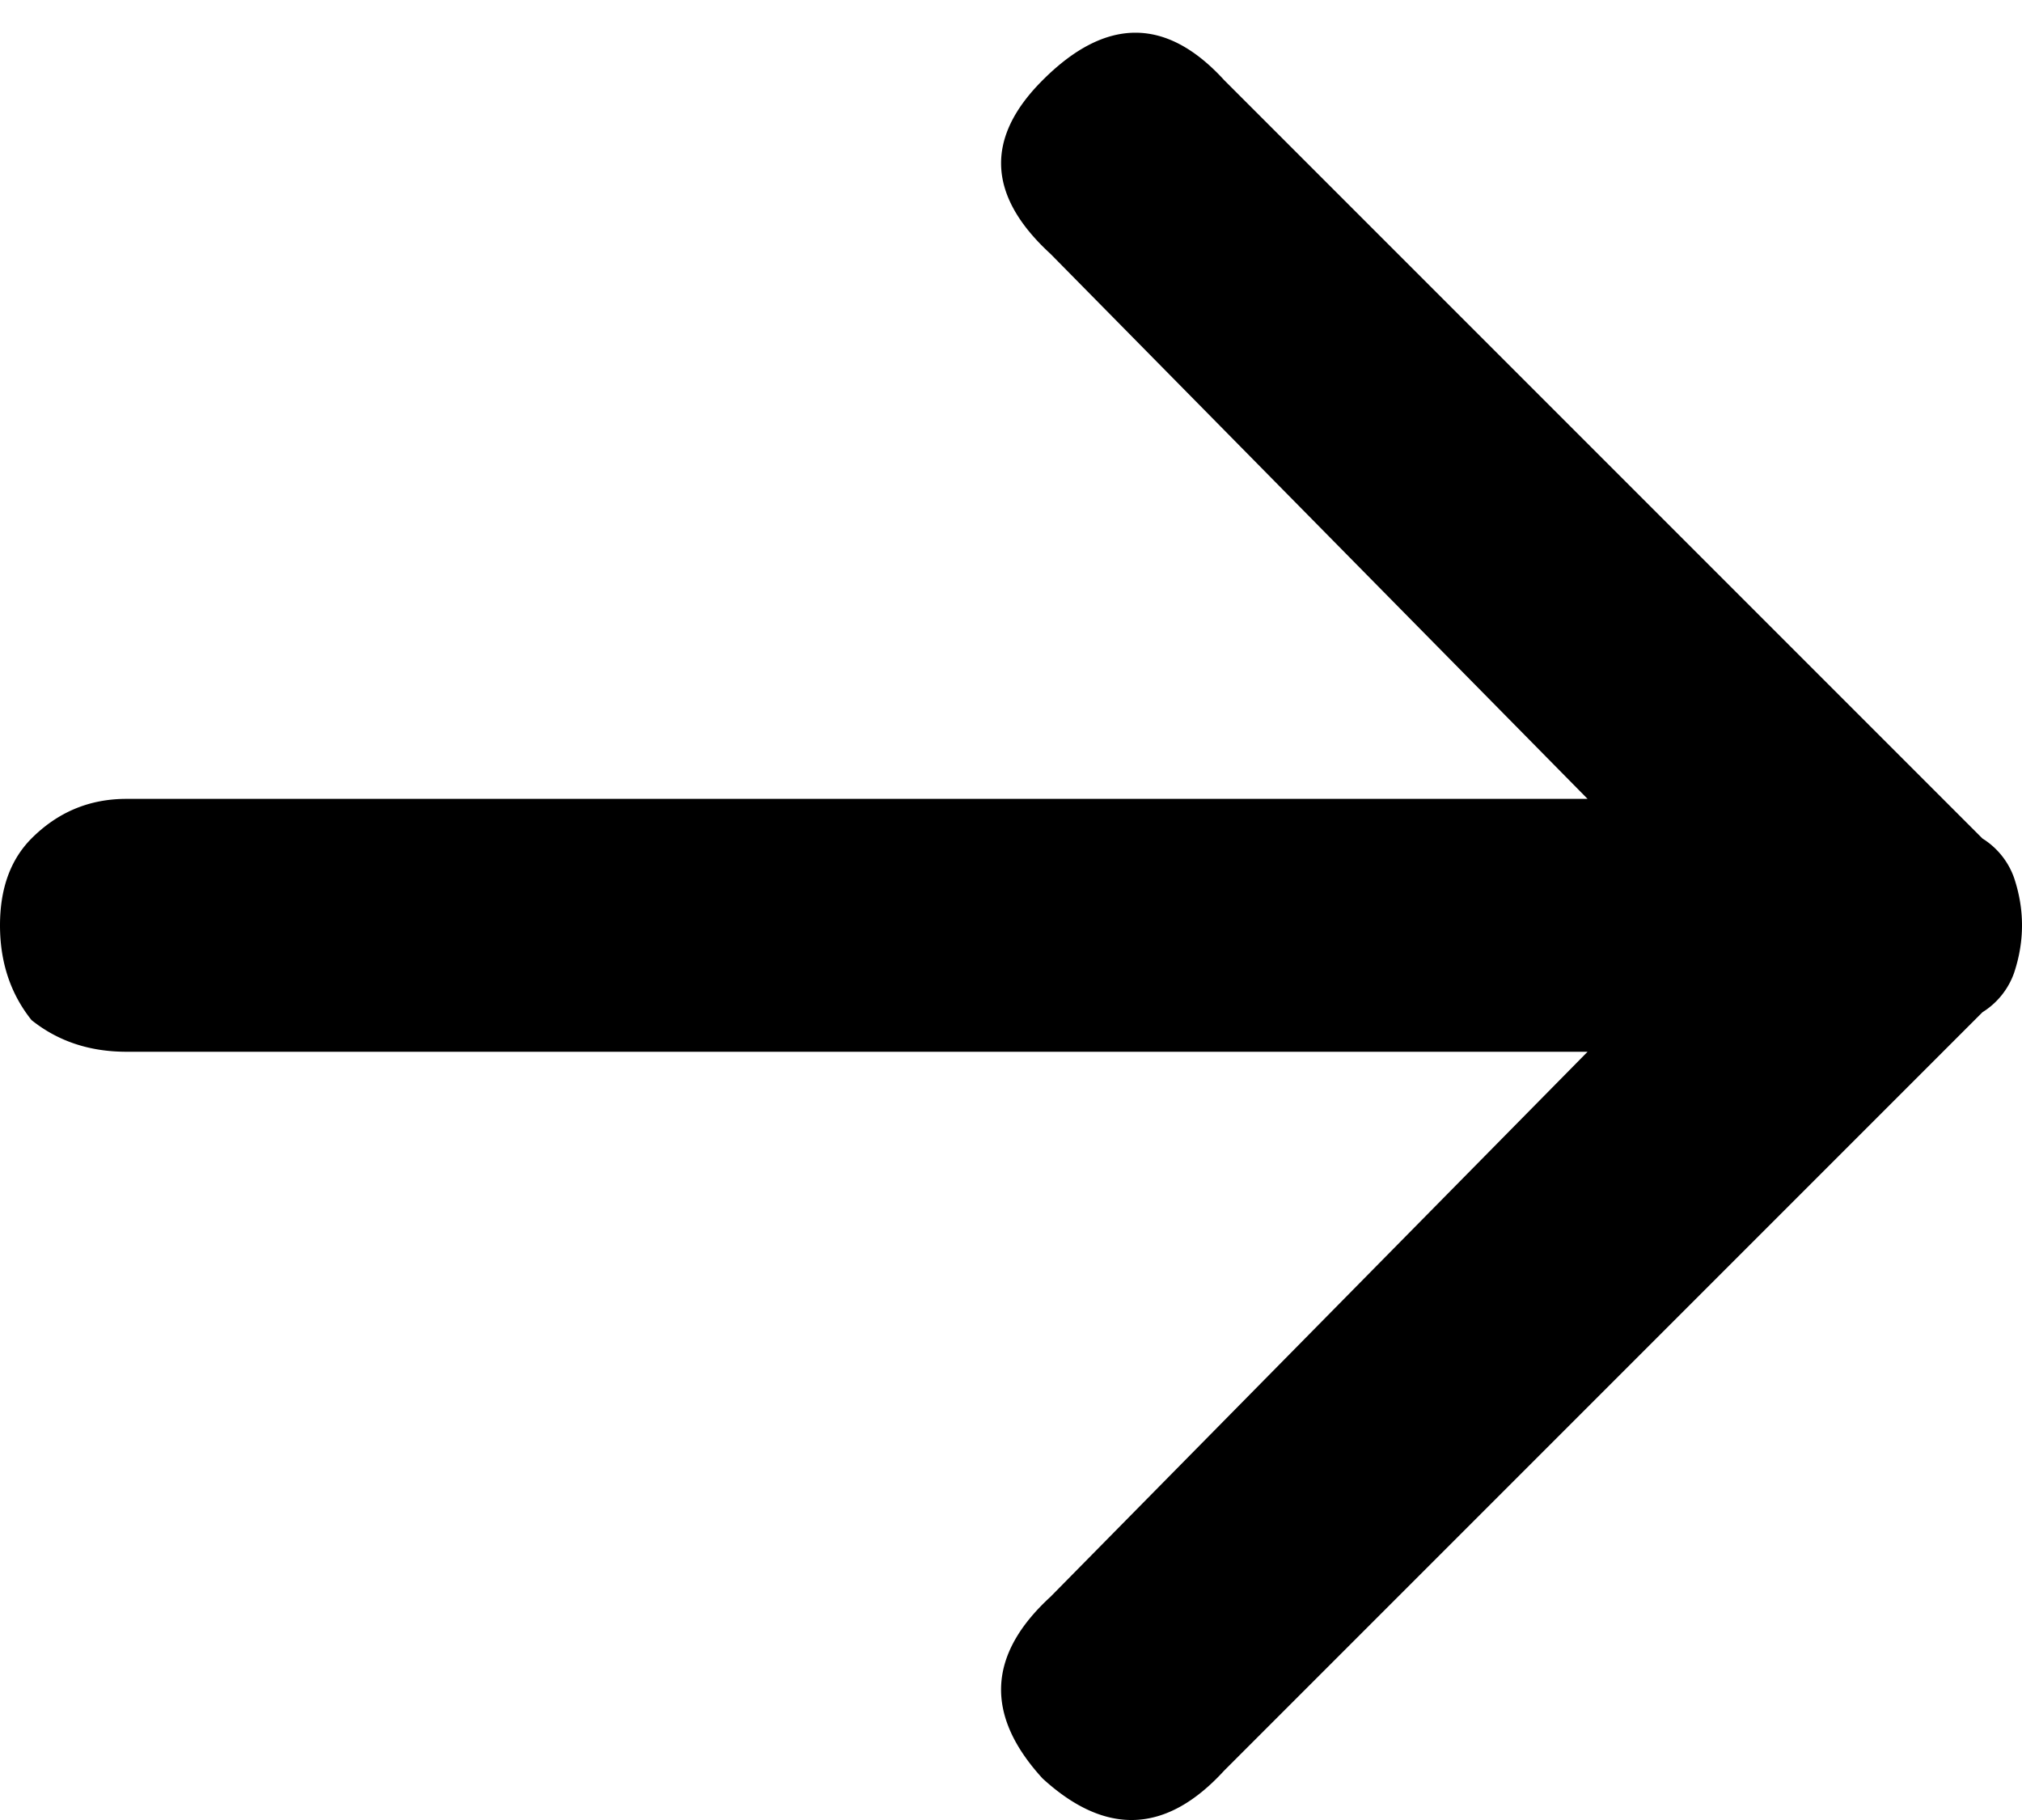 <svg viewBox="0 0 20 18" fill="none" xmlns="http://www.w3.org/2000/svg" id="arrow" class="v-icon__icon v-icon__icon--arrow"><path d="M.312 8.292c-.208.209-.312.495-.312.86 0 .364.104.677.312.937.26.208.573.313.938.313h14.453l-5.312 5.39c-.625.573-.651 1.172-.079 1.797.626.573 1.225.547 1.797-.078l7.5-7.5a.753.753 0 00.313-.39c.052-.157.078-.313.078-.47 0-.156-.026-.312-.078-.468a.753.753 0 00-.313-.39l-7.5-7.5c-.572-.626-1.171-.626-1.796 0-.573.572-.547 1.145.078 1.718l5.312 5.39H1.25c-.365 0-.677.13-.938.391z" fill="currentColor"/></svg>